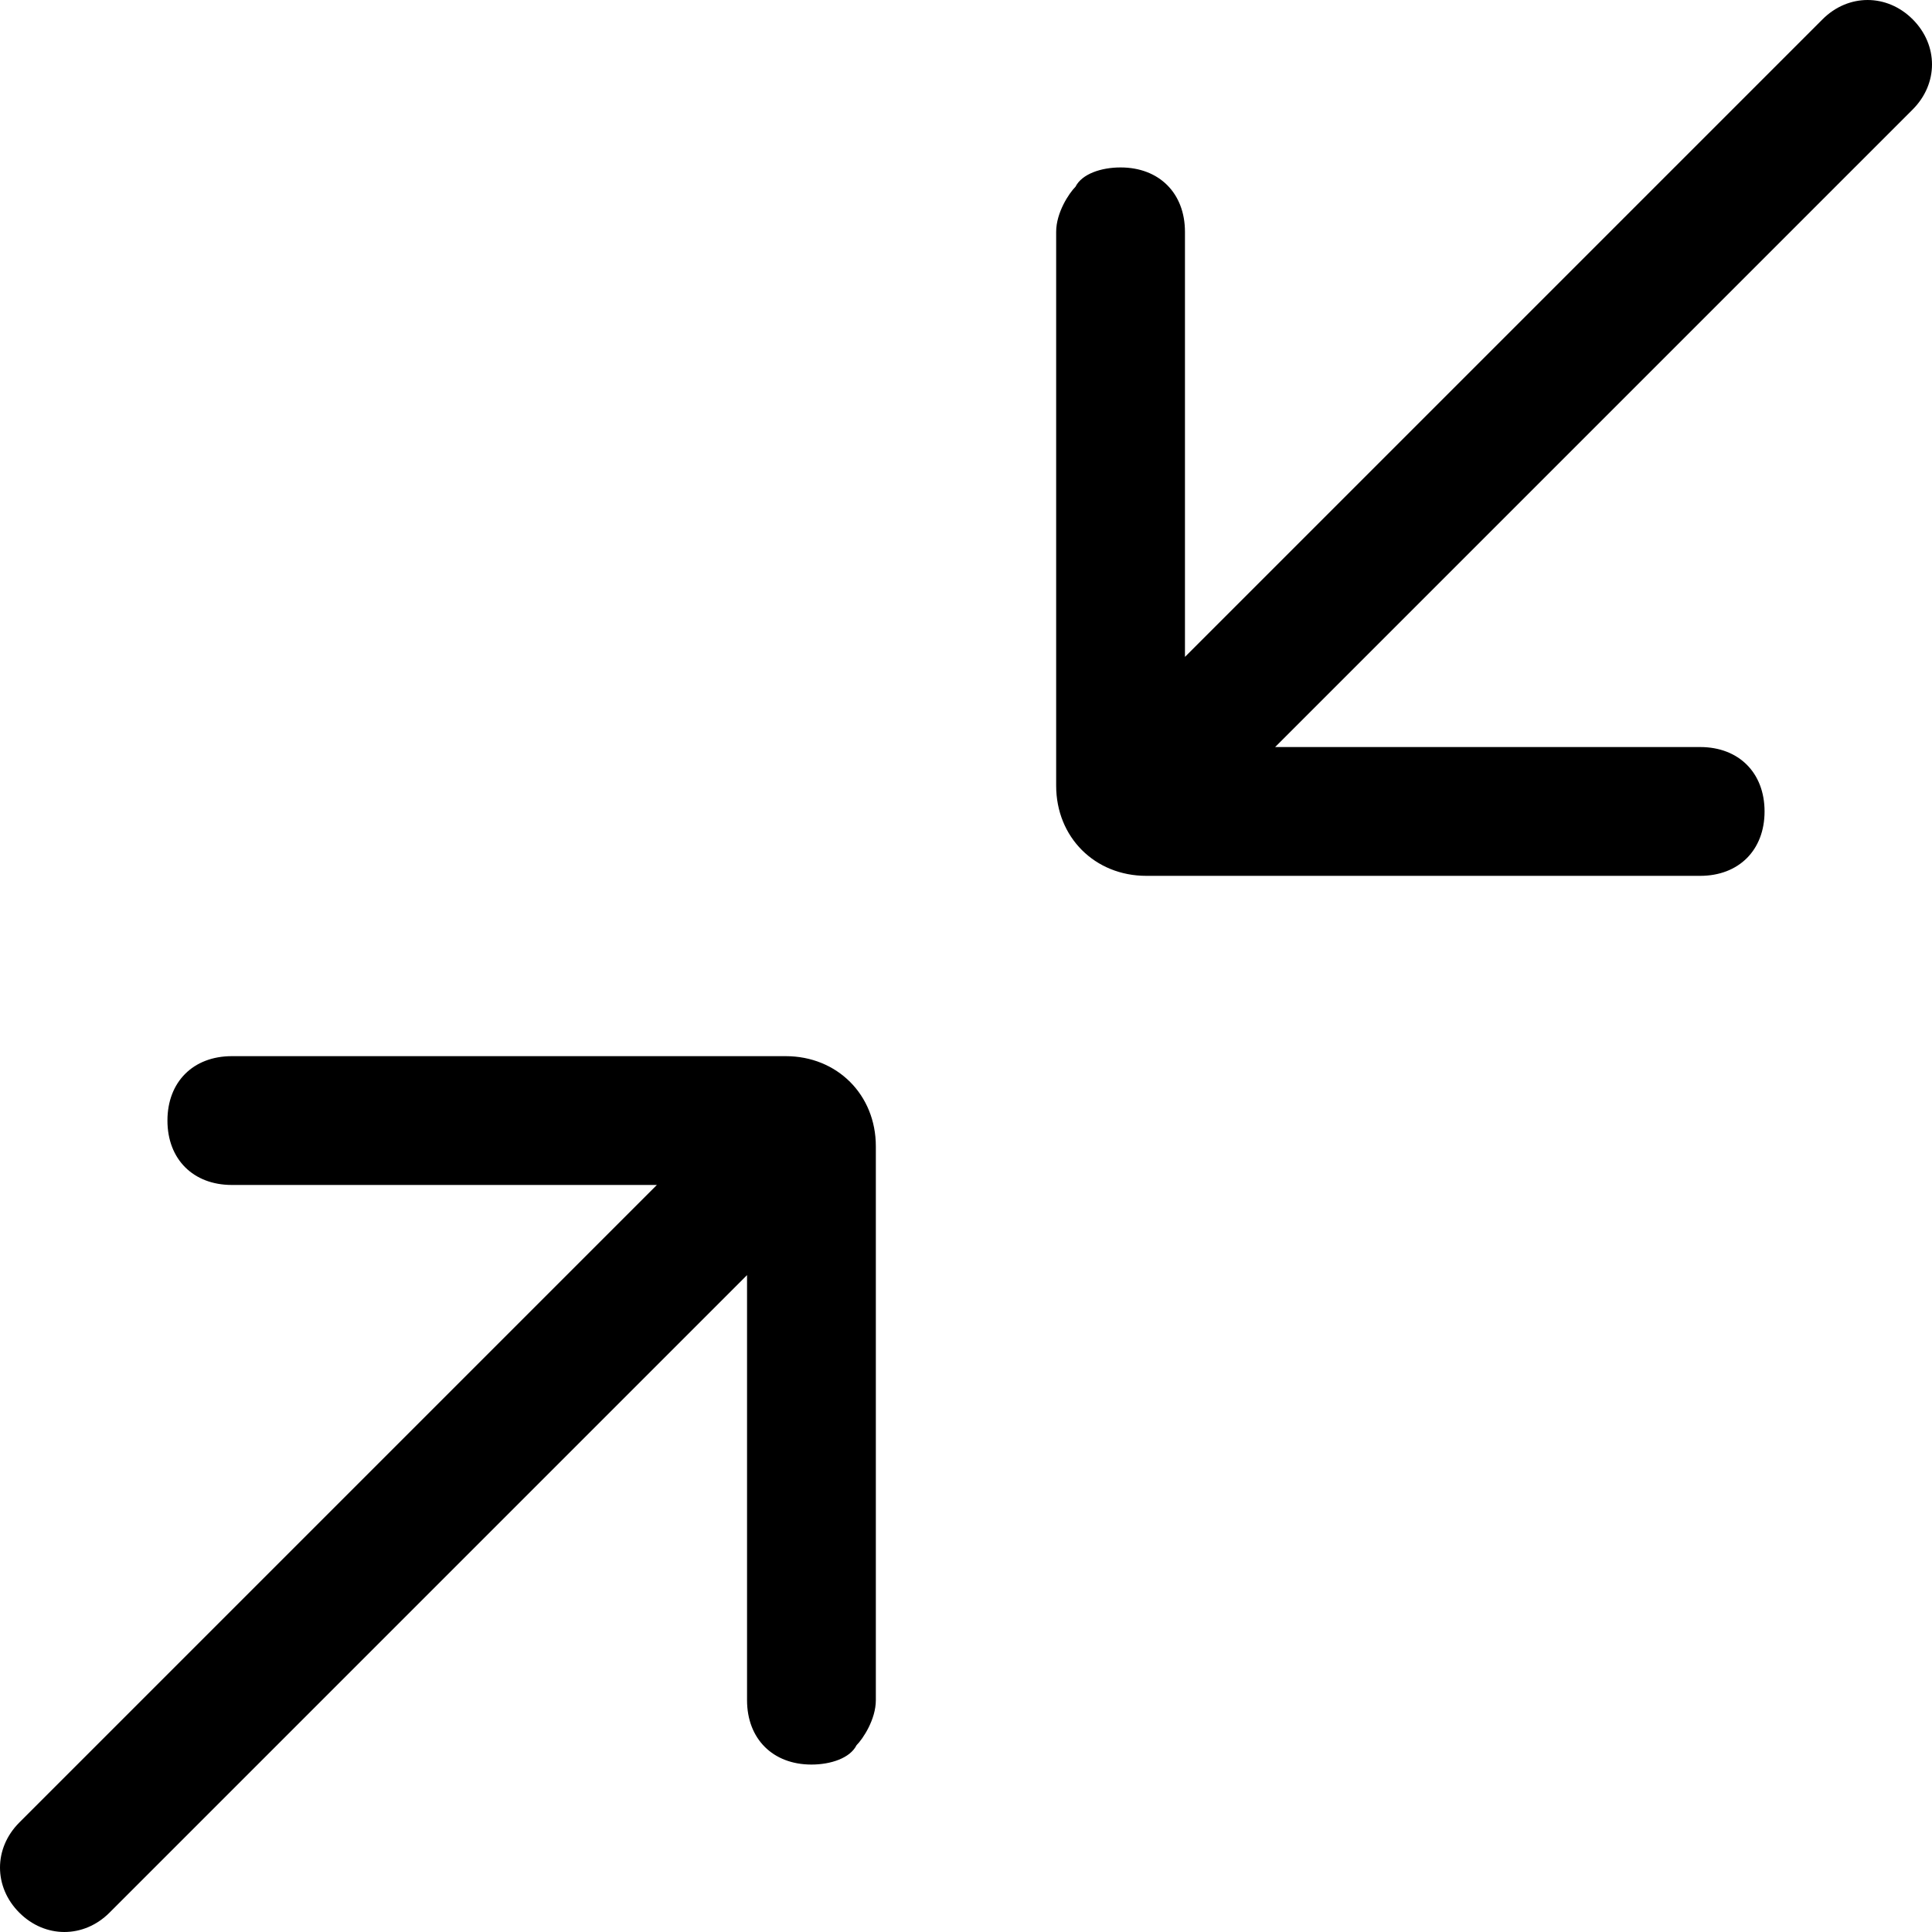 <svg xmlns="http://www.w3.org/2000/svg" viewBox="0 0 30 30" fill="currentColor">
<path d="M16.4,12.2c0,0.8,0.6,1.4,1.4,1.4h8.6c0.6,0,1-0.4,1-1s-0.4-1-1-1h-6.6l9.9-9.9c0.4-0.4,0.4-1,0-1.4c-0.4-0.4-1-0.4-1.4,0
	l-9.9,9.9V3.6c0-0.6-0.4-1-1-1c-0.3,0-0.6,0.1-0.7,0.3c-0.1,0.1-0.3,0.4-0.3,0.7V12.2z"/>
<path d="M13.6,17.8c0-0.8-0.6-1.4-1.4-1.4H3.6c-0.6,0-1,0.4-1,1s0.4,1,1,1h6.6l-9.9,9.9c-0.4,0.4-0.4,1,0,1.4c0.4,0.4,1,0.4,1.4,0
	l9.9-9.9v6.6c0,0.6,0.4,1,1,1c0.3,0,0.6-0.1,0.7-0.3c0.1-0.1,0.3-0.4,0.3-0.7V17.8z"/>
</svg>
